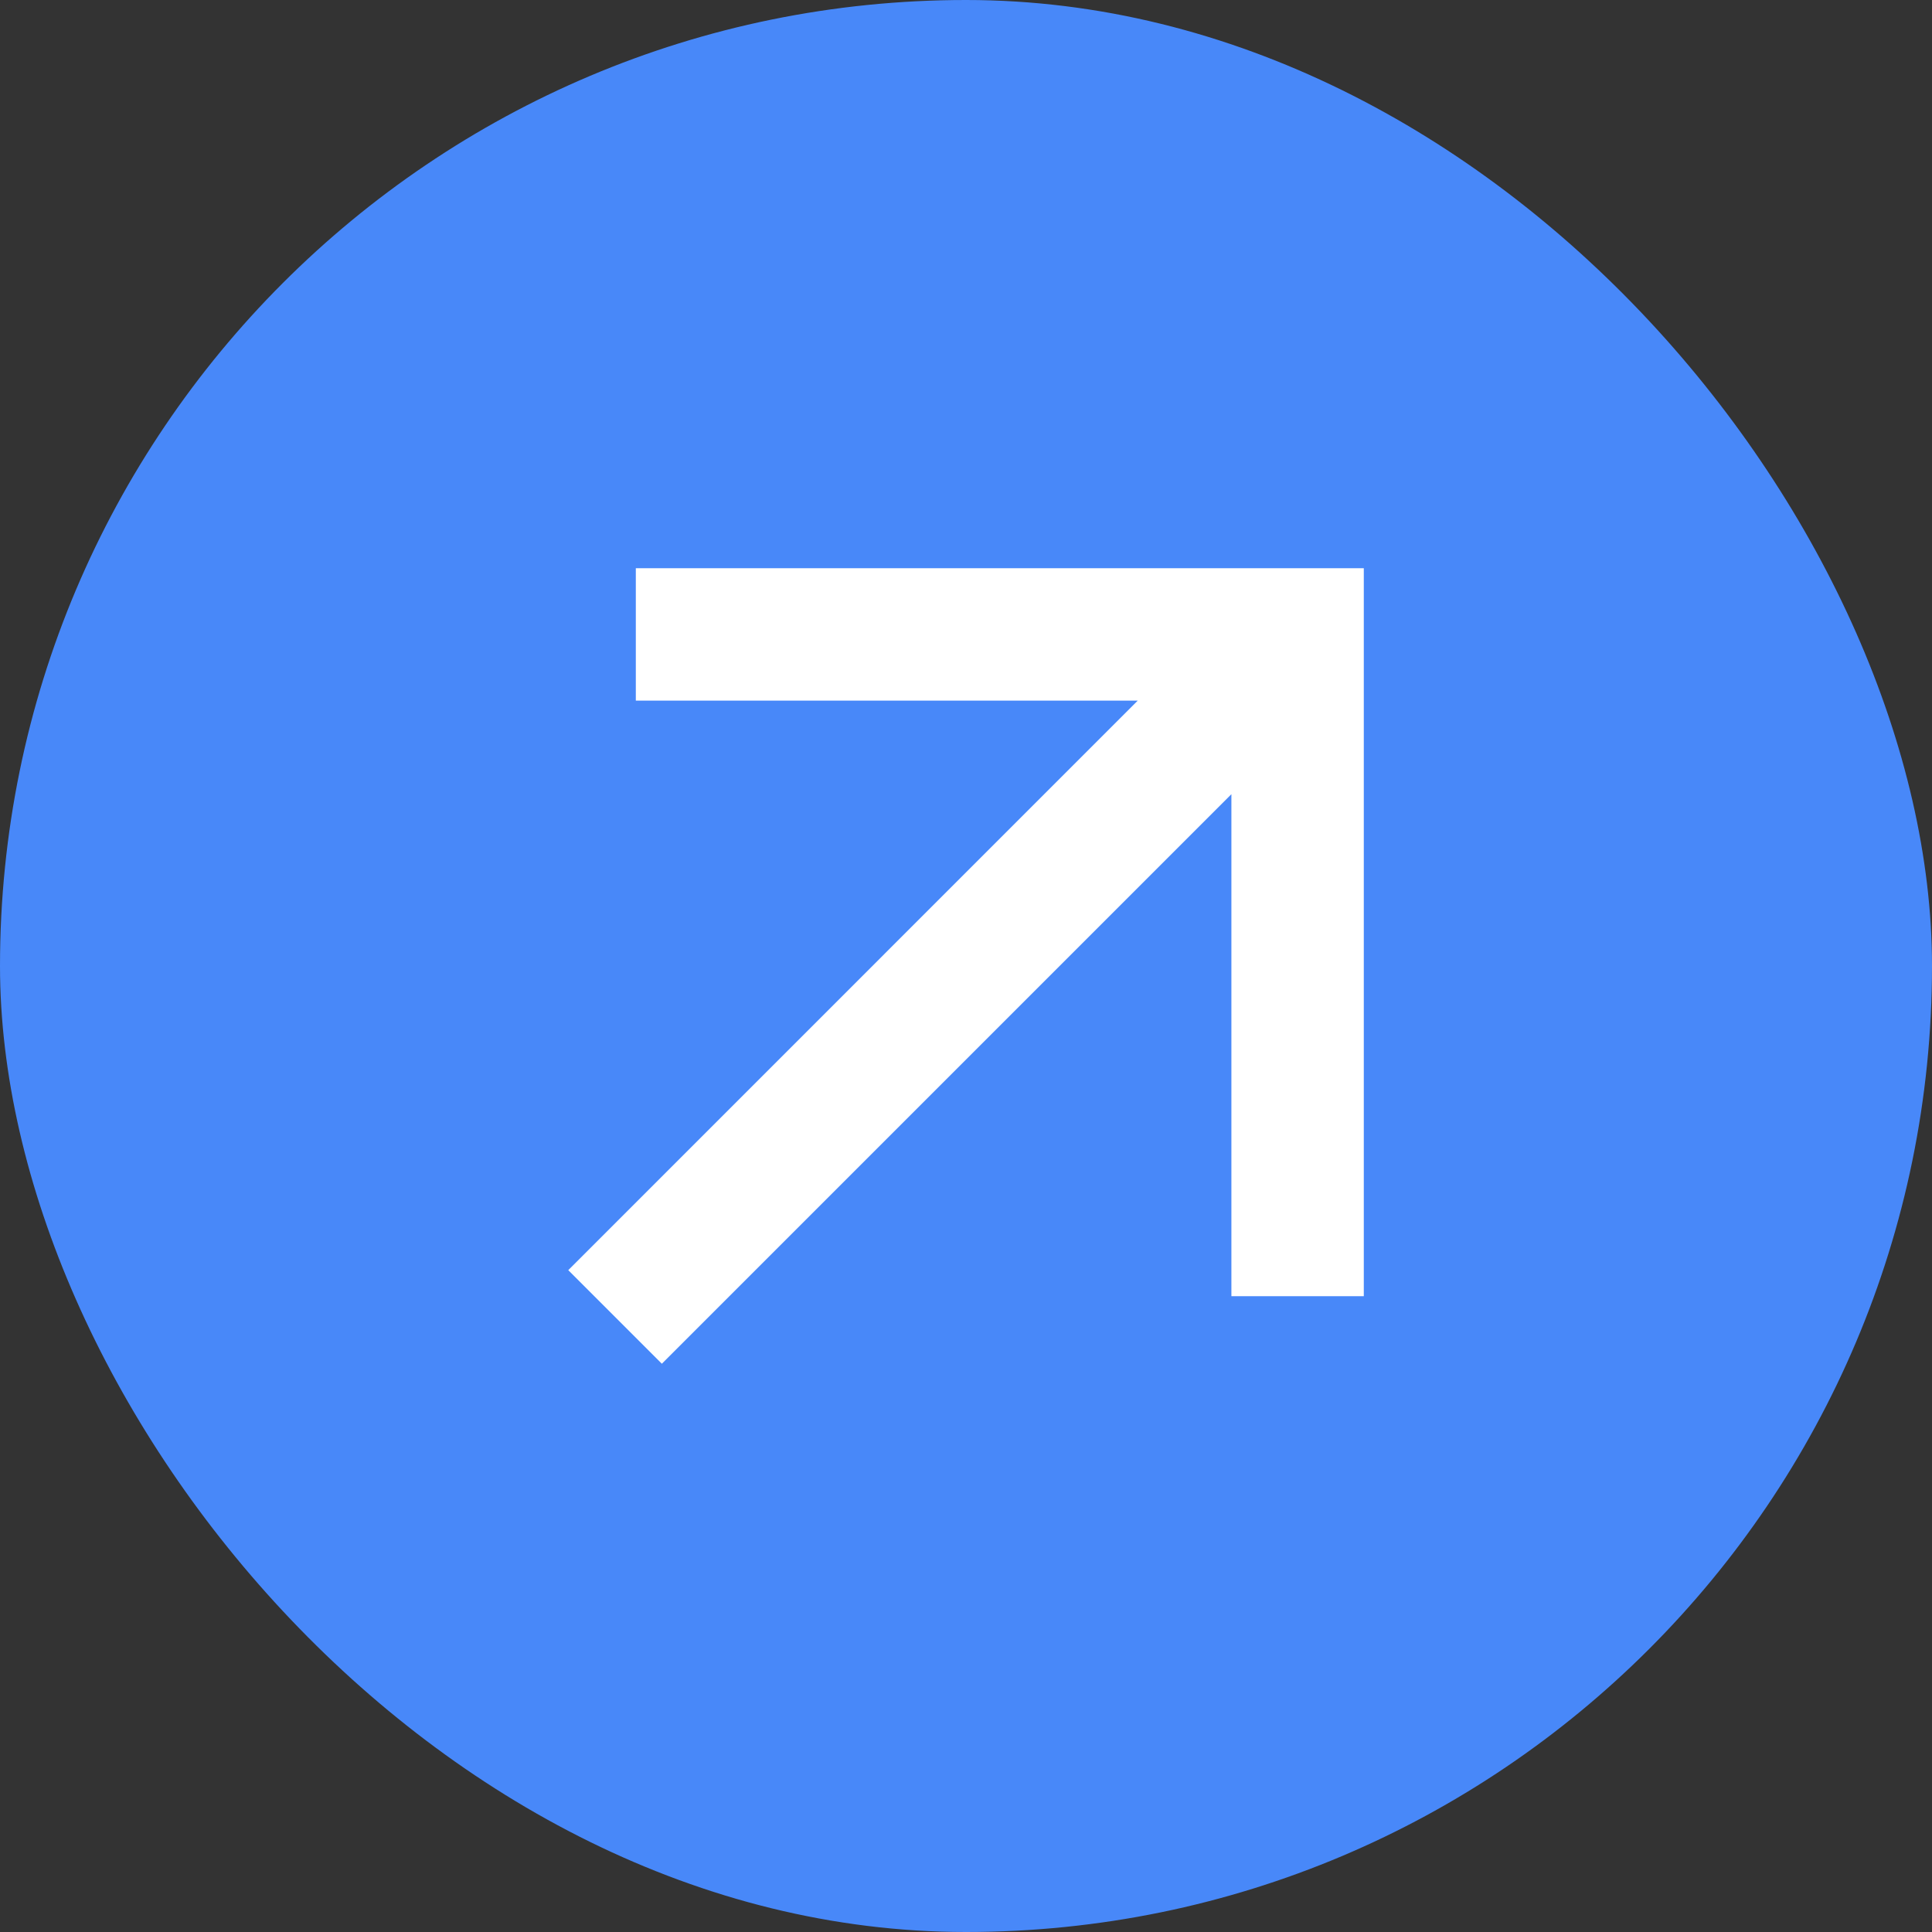 <?xml version="1.0" encoding="UTF-8"?> <svg xmlns="http://www.w3.org/2000/svg" width="30" height="30" viewBox="0 0 30 30" fill="none"><rect x="0" y="0" width="30" height="30" fill="#333333" stroke="none"/> <rect width="30" height="30" rx="15" fill="#4888F9"></rect> <path d="M19.121 12.332L10.277 21.176L8.824 19.723L17.667 10.879H9.873V8.823H21.177V20.127H19.121V12.332Z" fill="white"></path> </svg> 